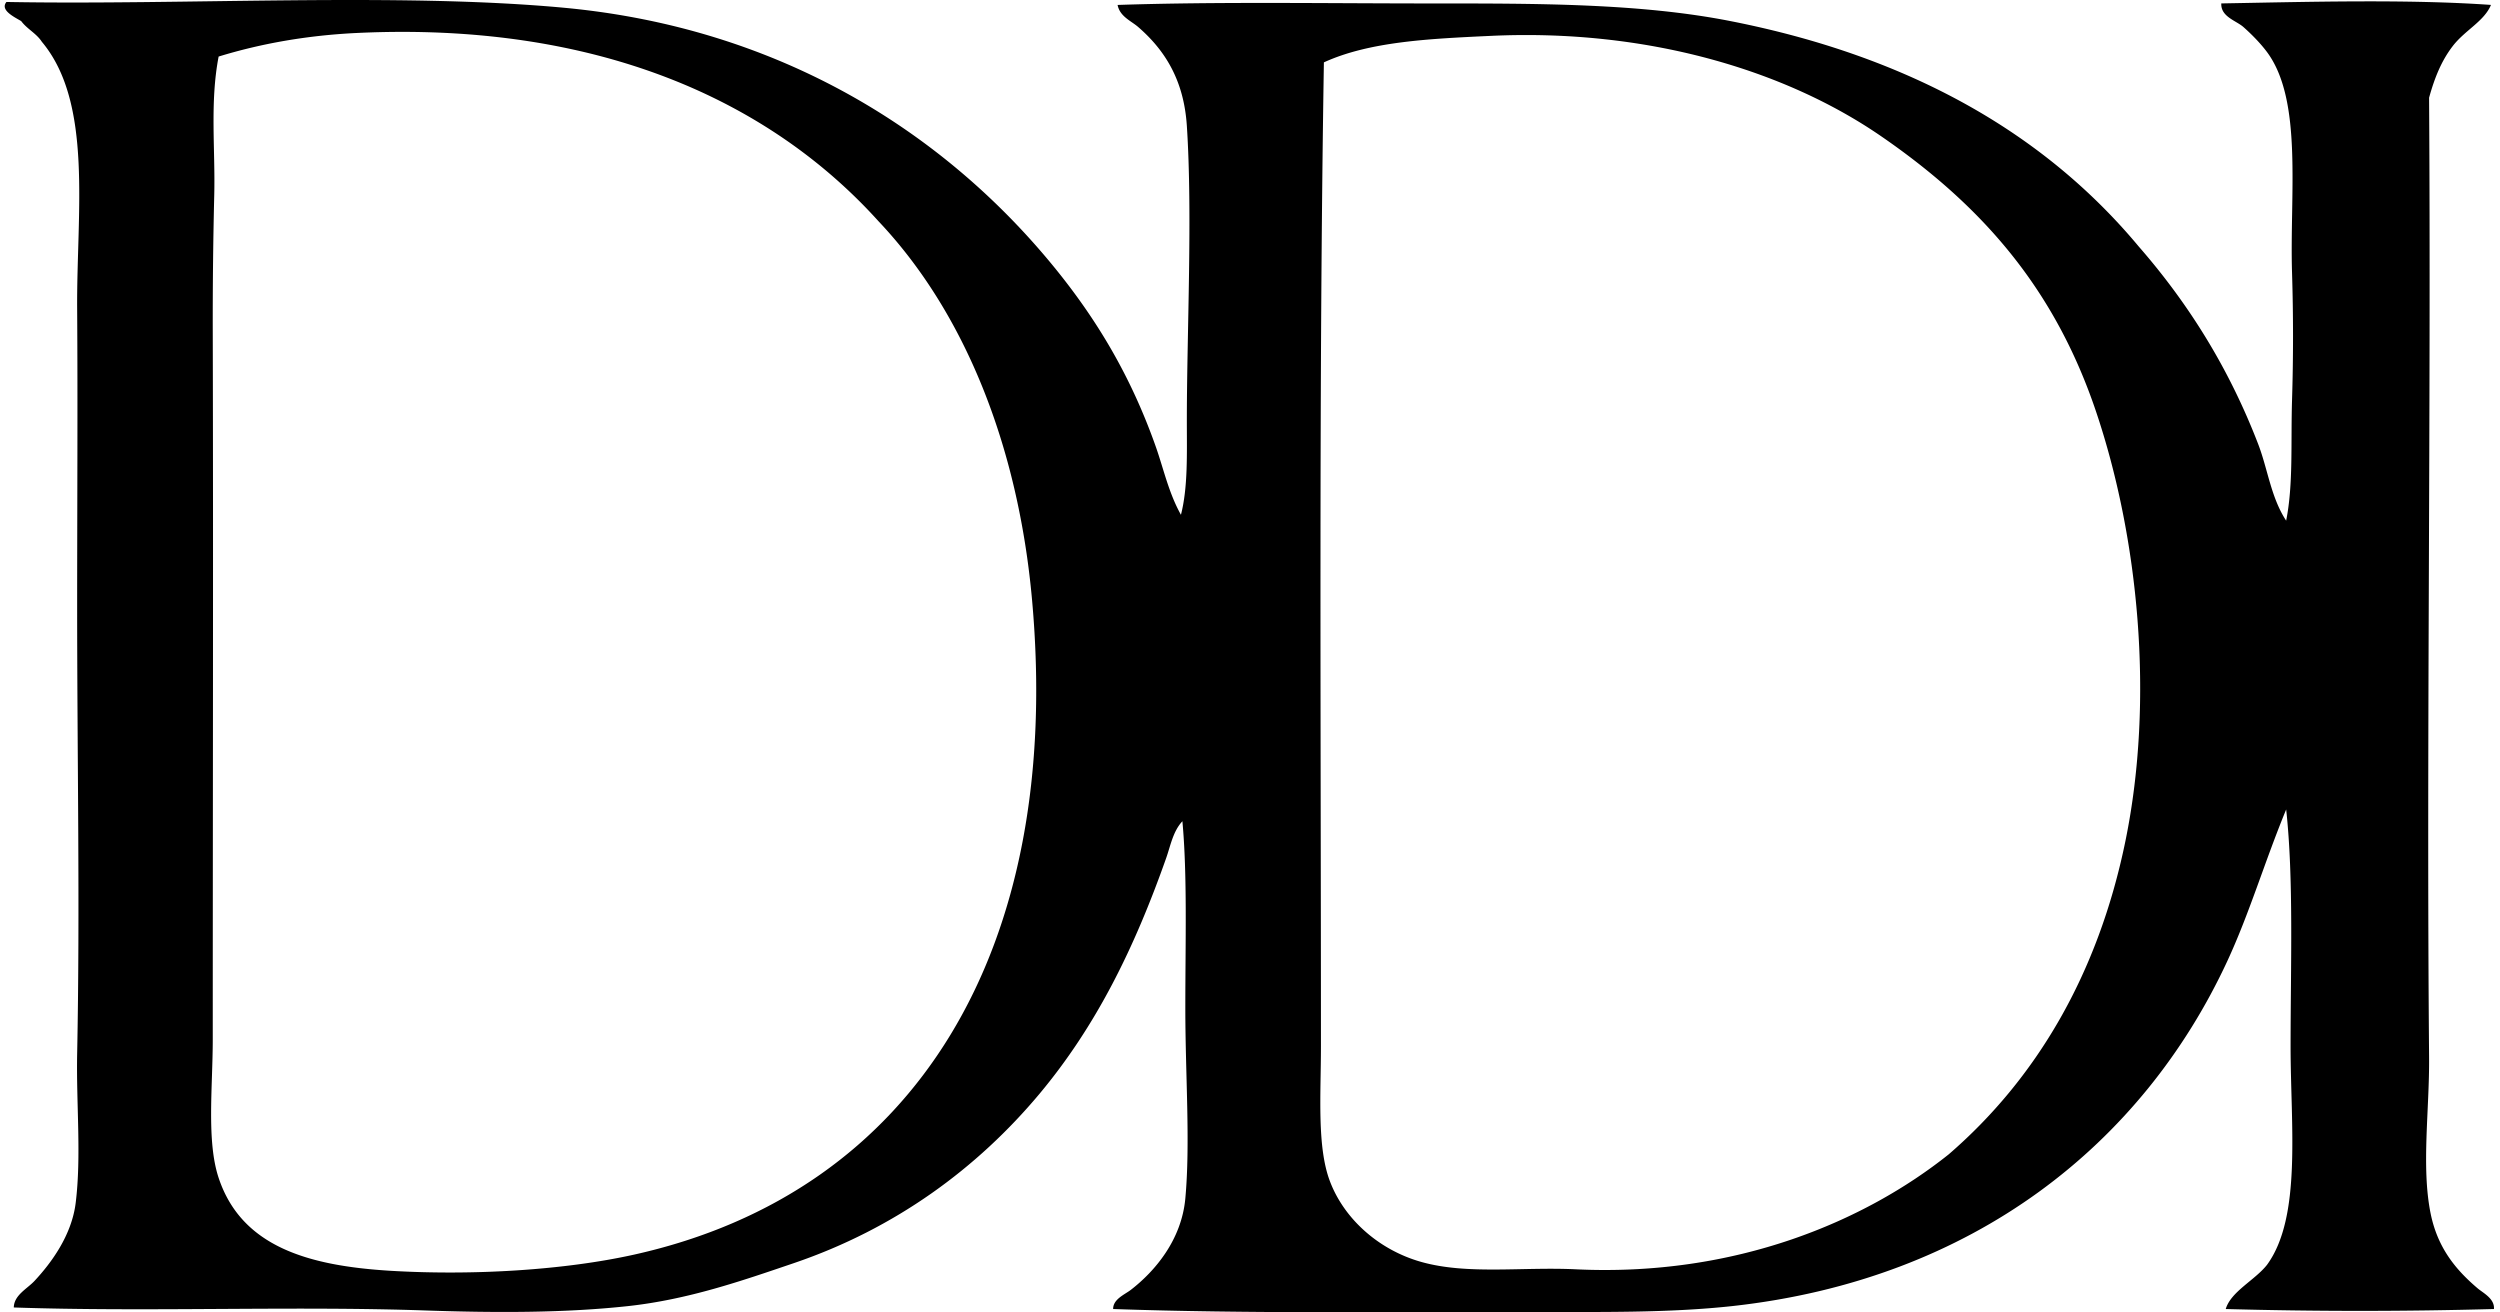 <svg xmlns="http://www.w3.org/2000/svg" width="381" height="200" fill="none" viewBox="0 0 381 200">
  <path fill="#000" fill-rule="evenodd" d="M179.976 78.456c1.079-4.22.899-9.279.899-14.376 0-13.408.886-31.422 0-44.911-.458-7.006-3.372-11.543-7.408-15.048-1.061-.929-2.803-1.588-3.146-3.368 15.305-.51 31.794-.227 47.835-.227 16.246 0 31.854-.017 45.587 2.692 27.177 5.35 47.762 17.016 62.21 34.362 7.43 8.517 13.653 18.313 18.189 30.09 1.468 3.805 1.935 8.11 4.267 11.68 1.104-5.525.693-11.846.899-18.416a313.37 313.37 0 0 0 0-19.318c-.377-11.97 1.673-26.295-3.818-33.686-1.027-1.378-2.401-2.756-3.595-3.813-1.104-.976-3.471-1.562-3.368-3.595 13.105-.236 28.362-.668 41.098.227-1.048 2.516-3.971 3.851-5.837 6.287-1.703 2.22-2.743 4.78-3.595 7.857.312 48.305-.411 98.485 0 146.204.073 7.939-1.198 16.717.227 23.804 1.048 5.208 3.766 8.551 7.185 11.452.848.711 2.602 1.571 2.474 3.142a740.765 740.765 0 0 1-40.876 0c.788-2.667 4.438-4.387 6.292-6.737 5.311-7.279 3.595-21.214 3.59-33.236 0-12.411.484-25.618-.672-36.159-3.312 8.05-5.593 15.83-8.983 23.136-12.89 27.741-38.551 48.498-75.46 52.551-9.646 1.052-19.952.894-30.994.894-20.855 0-42.977.261-63.331-.449-.026-1.507 1.785-2.217 2.692-2.919 3.681-2.842 7.729-7.614 8.307-13.926.779-8.444 0-18.84 0-28.974 0-10.13.312-20.277-.445-28.52-1.442 1.536-1.823 3.788-2.474 5.615-4.857 13.776-10.691 25.618-19.314 35.937-9.463 11.303-21.925 20.53-37.503 25.819-7.862 2.675-15.989 5.508-25.152 6.518-9.497 1.036-19.91 1.053-30.994.668-20.376-.702-42.262.244-62.66-.454.039-1.878 2.008-2.824 3.146-4.035 2.564-2.744 5.675-6.955 6.287-11.902.882-7.139.077-15.078.223-22.687.445-22.477 0-45.006 0-68.493.004-15.03.098-30.878 0-45.147-.095-14.546 2.452-31.289-5.384-40.631-.818-1.271-2.251-1.943-3.142-3.146C2.218 2.61-.054 1.55.986.3c26.803.505 59.881-1.476 85.115.895 33.005 3.12 57.951 19.16 74.561 39.527 6.522 8 11.709 16.653 15.497 27.4 1.172 3.329 1.951 7 3.817 10.335ZM32.651 29.718a789.869 789.869 0 0 0-.227 20.89c.09 35.239 0 72.104 0 107.797 0 7.246-.967 15.514.9 21.116 3.474 10.434 13.583 13.4 26.272 14.153 12.51.736 26.415-.102 37.058-2.473 42.922-9.561 65.399-46.542 60.636-99.714-2.119-23.654-10.366-43.965-23.359-57.716-16.7-18.531-43.02-30.467-79.5-28.747-7.614.36-14.663 1.614-21.112 3.595-1.344 6.989-.497 14.11-.668 21.1Zm168.66 129.813c0 7.232-.621 15.18 1.348 20.435 2.195 5.859 7.549 10.55 13.926 12.347 7.023 1.99 15.446.736 23.581 1.13 24.416 1.16 44.129-7.391 56.818-17.521 13.297-11.487 22.777-27.39 26.949-47.839 4.408-21.608 1.956-46.208-4.493-65.351-6.296-18.681-17.269-31.32-32.787-41.993-14.684-10.096-35.77-16.391-59.514-15.27-9.291.437-18.424.852-25.379 4.036-.779 48.014-.449 101.417-.449 150.026Z" clip-rule="evenodd"/>
</svg>
